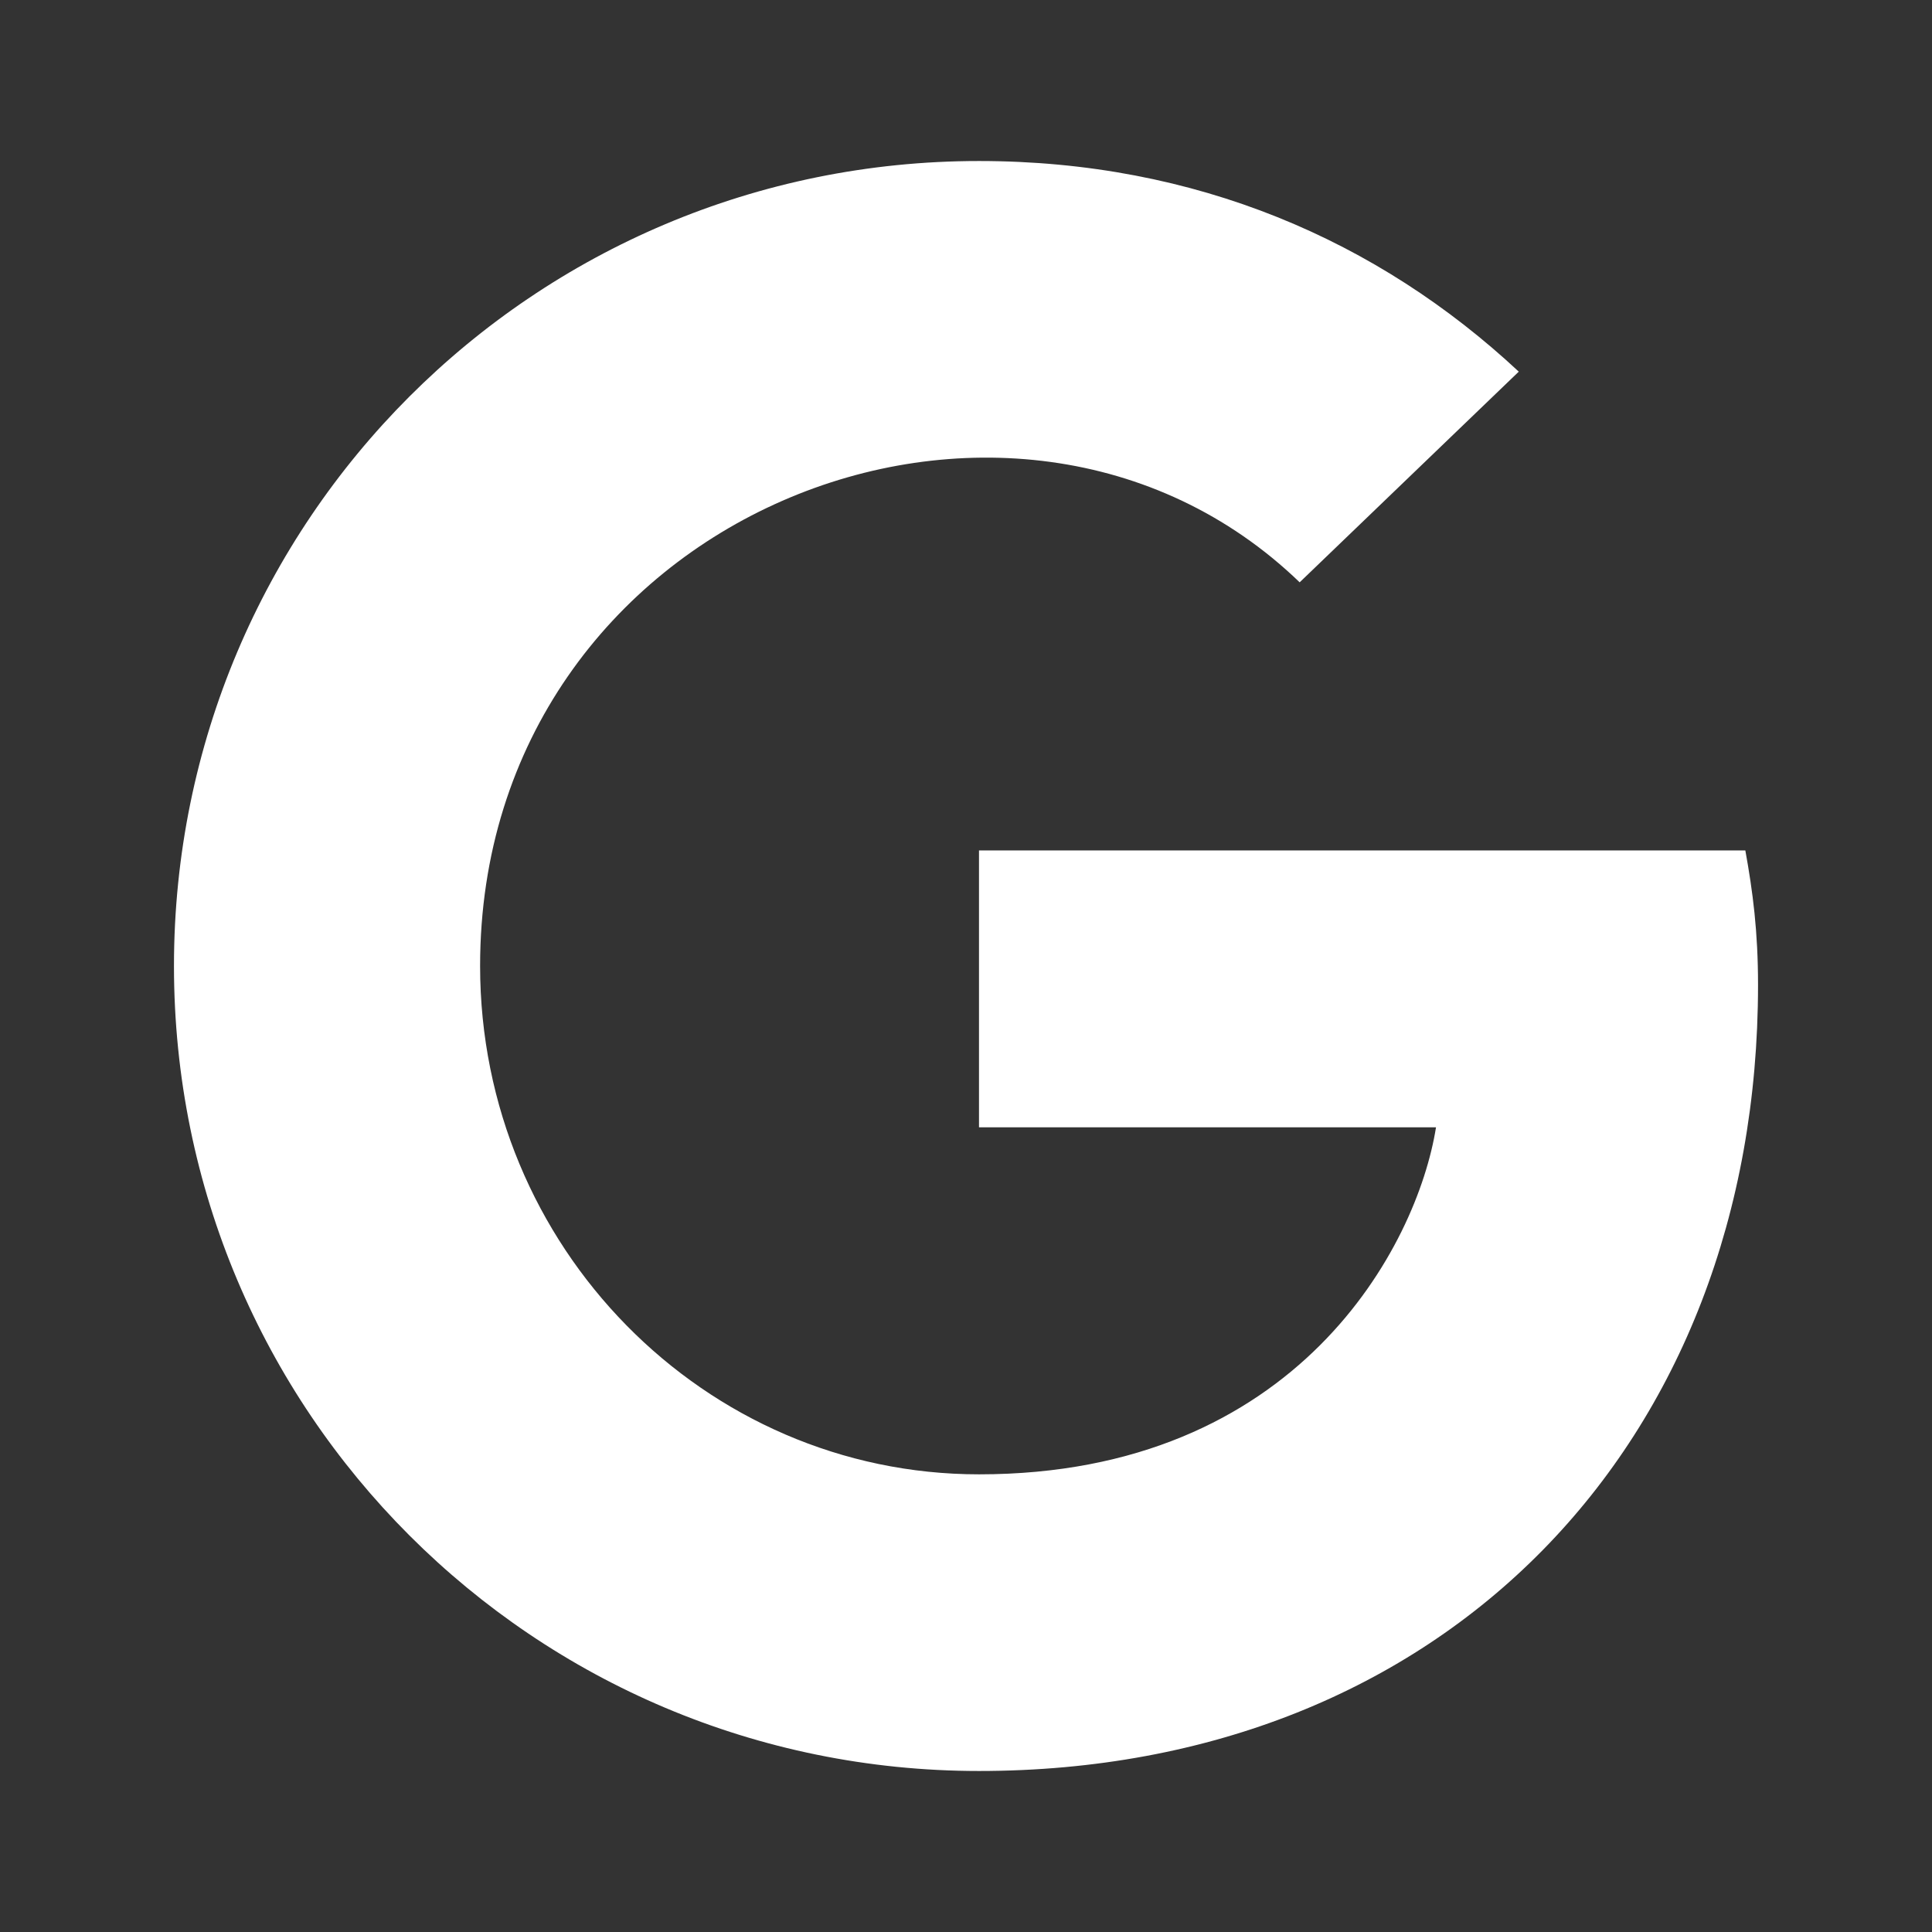 <svg width="44" height="44" viewBox="0 0 44 44" fill="none" xmlns="http://www.w3.org/2000/svg">
<rect x="0" y="0" width="44" height="44" fill="#333333" stroke="none"/>
<path d="M40.038 22.429C40.038 32.889 32.874 40.333 22.296 40.333C12.153 40.333 3.962 32.142 3.962 22C3.962 11.857 12.153 3.667 22.296 3.667C27.234 3.667 31.388 5.478 34.589 8.464L29.599 13.262C23.072 6.964 10.934 11.695 10.934 22C10.934 28.395 16.042 33.577 22.296 33.577C29.555 33.577 32.276 28.372 32.704 25.674H22.296V19.368H39.749C39.919 20.307 40.038 21.209 40.038 22.429Z" fill="white"/>
</svg>
